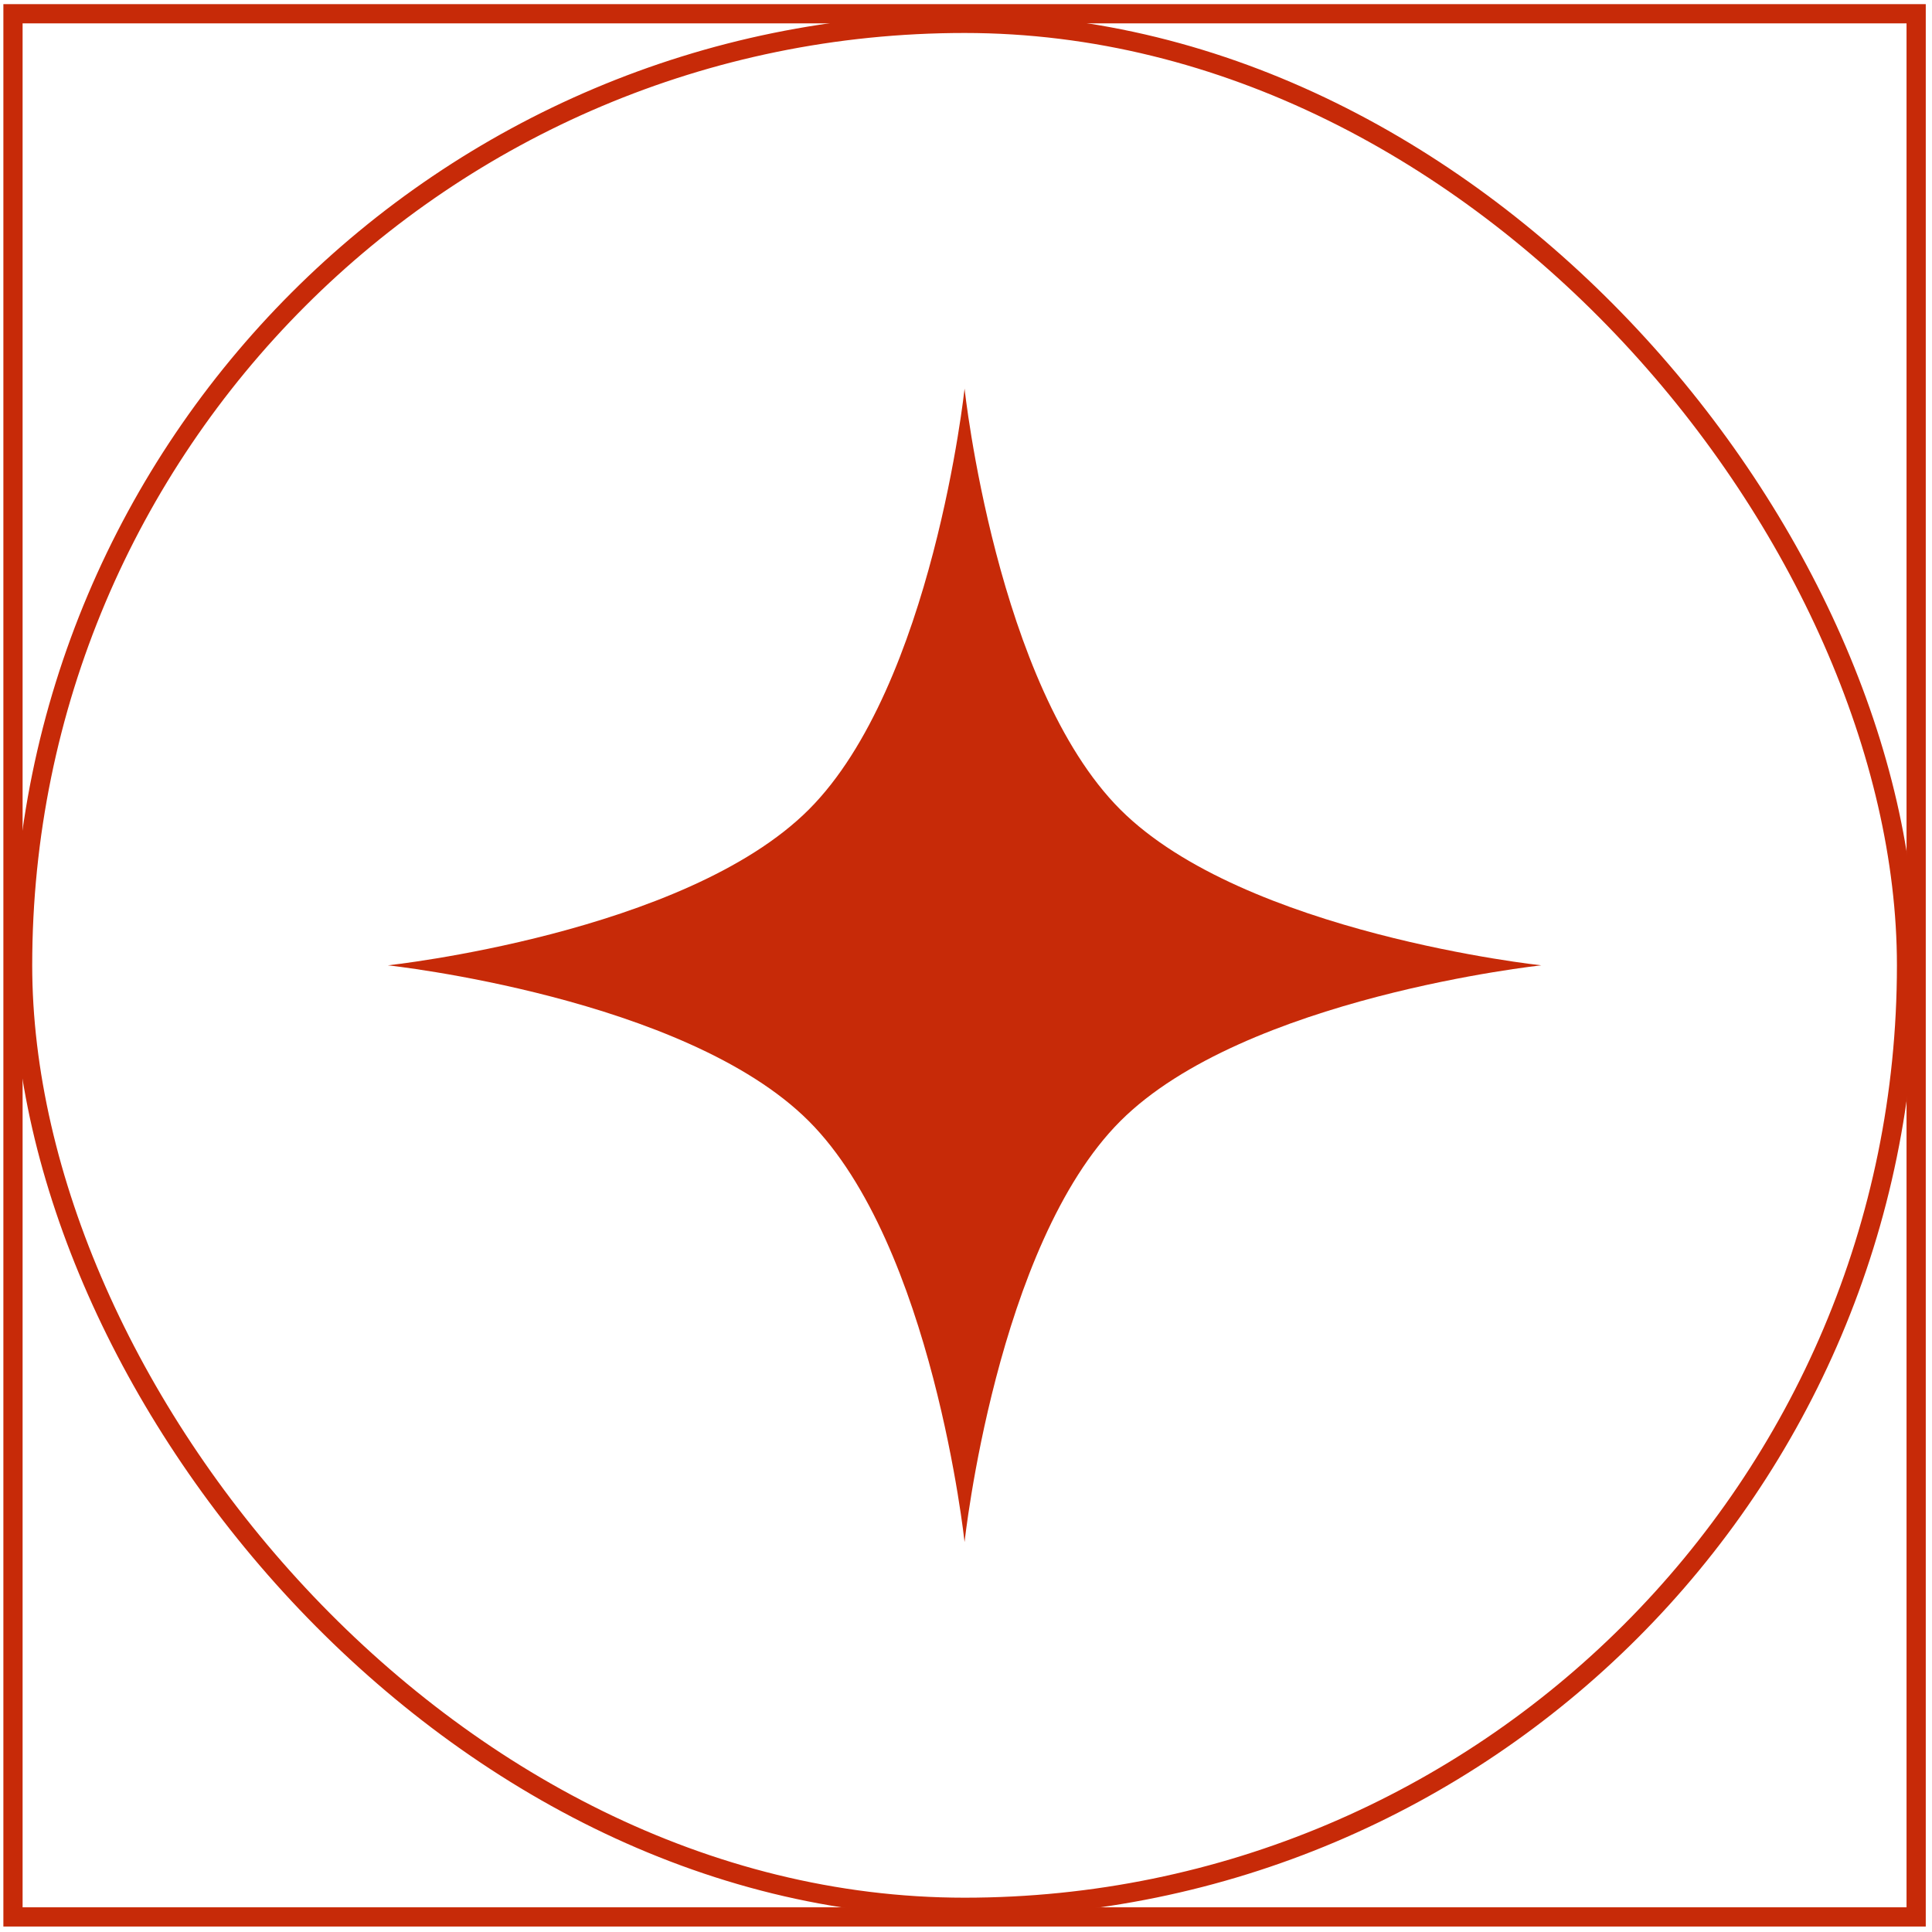 <svg width="201" height="201" viewBox="0 0 201 201" fill="none" xmlns="http://www.w3.org/2000/svg">
<rect x="1.351" y="1.431" width="198" height="198" stroke="#C72A08" stroke-width="2"/>
<rect x="2.351" y="2.431" width="196" height="196" rx="98" stroke="#C72A08" stroke-width="2"/>
<path d="M100.351 40.431C100.351 40.431 103.662 71.33 116.557 84.225C129.452 97.12 160.351 100.431 160.351 100.431C160.351 100.431 129.452 103.741 116.557 116.636C103.662 129.531 100.351 160.431 100.351 160.431C100.351 160.431 97.041 129.531 84.146 116.636C71.251 103.741 40.351 100.431 40.351 100.431C40.351 100.431 71.251 97.12 84.146 84.225C97.041 71.33 100.351 40.431 100.351 40.431Z" fill="#C72A08"/>
</svg>
